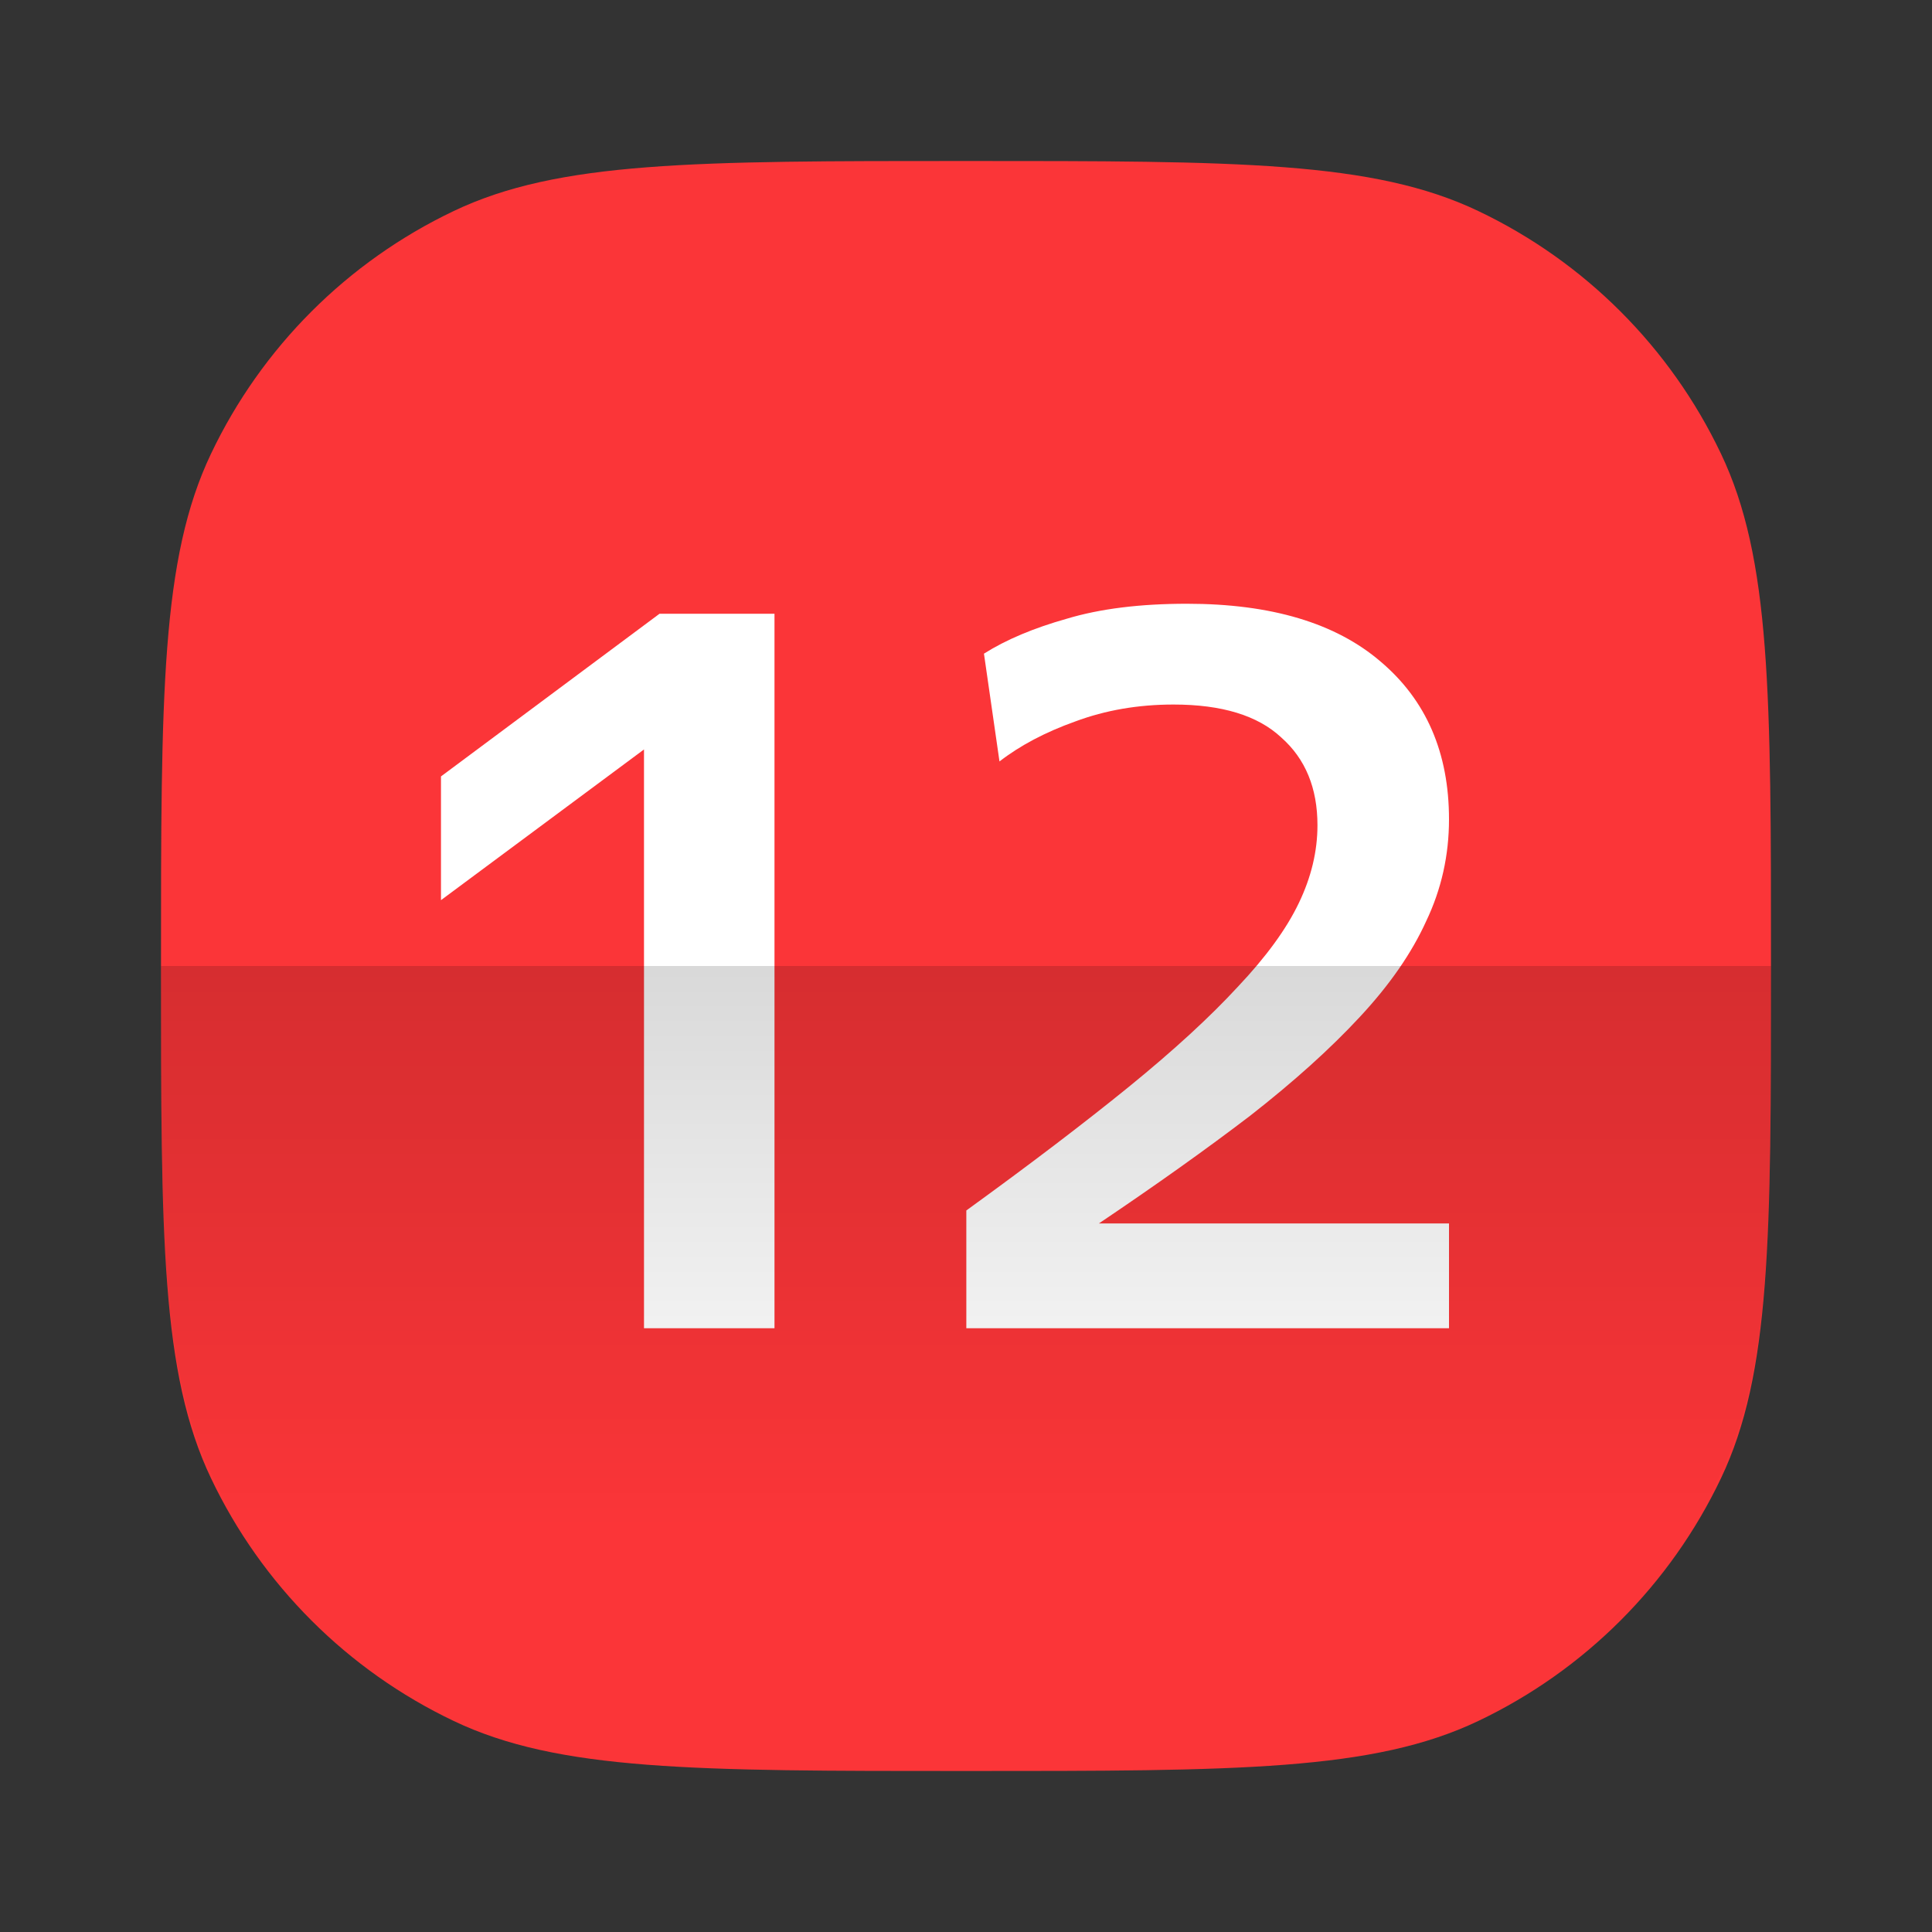 <svg width="24" height="24" viewBox="0 0 24 24" fill="none" xmlns="http://www.w3.org/2000/svg">
<rect x="0" y="0" width="24" height="24" fill="#333333" stroke="none"/>
<path d="M2 12C2 8.626 2 6.939 2.622 5.635C3.251 4.315 4.315 3.251 5.635 2.622C6.939 2 8.626 2 12 2C15.374 2 17.061 2 18.365 2.622C19.685 3.251 20.749 4.315 21.378 5.635C22 6.939 22 8.626 22 12C22 15.374 22 17.061 21.378 18.365C20.749 19.685 19.685 20.749 18.365 21.378C17.061 22 15.374 22 12 22C8.626 22 6.939 22 5.635 21.378C4.315 20.749 3.251 19.685 2.622 18.365C2 17.061 2 15.374 2 12Z" fill="#FB3538"/>
<path d="M8 16.5V9.31L5.478 11.182V9.645L8.193 7.624H9.621V16.5H8Z" fill="white"/>
<path d="M12.004 16.5V15.037C12.802 14.459 13.475 13.946 14.024 13.5C14.582 13.046 15.032 12.632 15.375 12.26C15.727 11.888 15.98 11.541 16.134 11.219C16.289 10.897 16.366 10.574 16.366 10.252C16.366 9.789 16.216 9.426 15.916 9.161C15.624 8.888 15.178 8.752 14.578 8.752C14.14 8.752 13.733 8.822 13.355 8.963C12.986 9.095 12.673 9.26 12.416 9.459L12.223 8.12C12.498 7.946 12.841 7.802 13.252 7.686C13.664 7.562 14.162 7.5 14.745 7.5C15.791 7.5 16.593 7.74 17.151 8.219C17.717 8.698 18 9.351 18 10.178C18 10.624 17.906 11.046 17.717 11.442C17.537 11.839 17.262 12.236 16.893 12.632C16.525 13.029 16.07 13.438 15.53 13.86C14.989 14.273 14.363 14.719 13.651 15.198H18V16.5H12.004Z" fill="white"/>
<path d="M2 12H22C22 15.291 22 16.937 21.415 18.217C20.769 19.633 19.633 20.769 18.217 21.415C16.937 22 15.291 22 12 22C8.709 22 7.063 22 5.783 21.415C4.367 20.769 3.231 19.633 2.585 18.217C2 16.937 2 15.291 2 12Z" fill="url(#paint0_linear_3193_534682)" fill-opacity="0.15"/>
<defs>
<linearGradient id="paint0_linear_3193_534682" x1="12" y1="12" x2="12" y2="19" gradientUnits="userSpaceOnUse">
<stop/>
<stop offset="1" stop-opacity="0"/>
</linearGradient>
</defs>
</svg>
